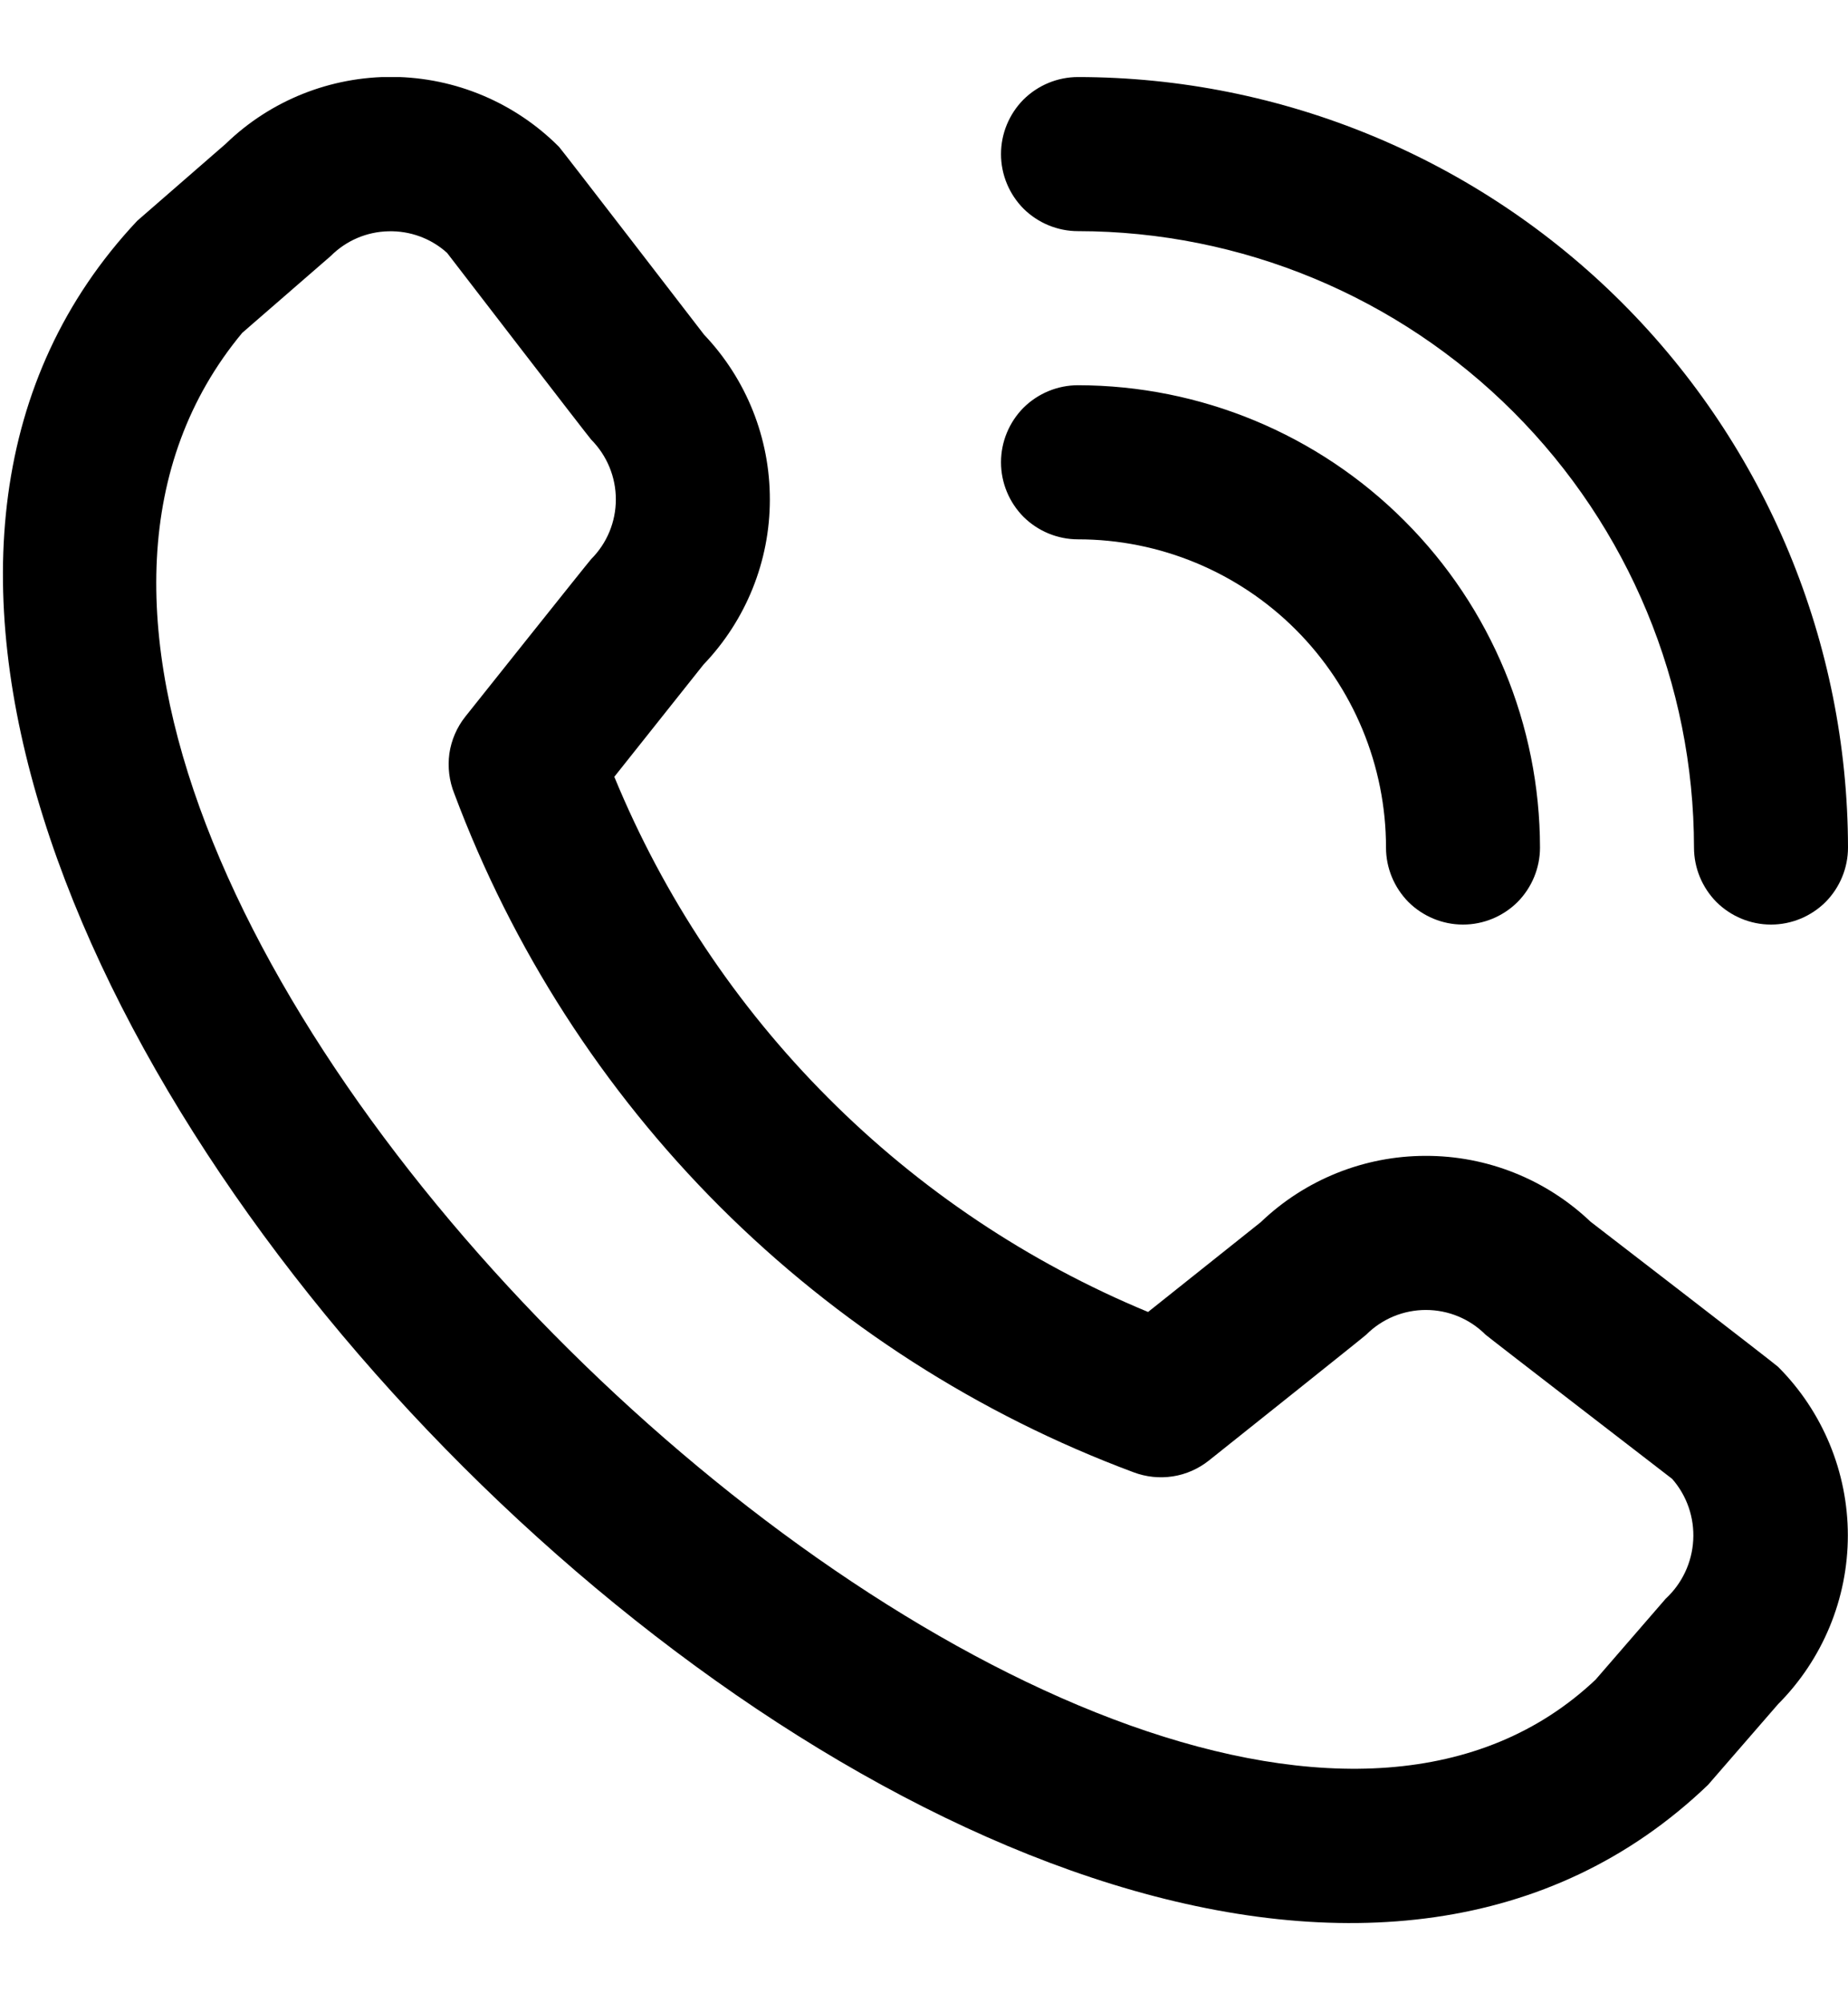 <?xml version="1.0" encoding="UTF-8"?> <svg xmlns="http://www.w3.org/2000/svg" width="12" height="13" viewBox="0 0 12 13" fill="none"> <g clip-path="url(#clip0_215_1026)"> <path d="M6.5 1C6.5 0.867 6.553 0.74 6.646 0.646C6.74 0.553 6.867 0.5 7 0.5C8.326 0.501 9.597 1.029 10.534 1.966C11.471 2.903 11.998 4.174 12 5.5C12 5.633 11.947 5.76 11.854 5.854C11.76 5.947 11.633 6 11.5 6C11.367 6 11.24 5.947 11.146 5.854C11.053 5.76 11 5.633 11 5.5C10.999 4.439 10.577 3.423 9.827 2.673C9.077 1.923 8.06 1.501 7 1.5C6.867 1.5 6.74 1.447 6.646 1.354C6.553 1.26 6.5 1.133 6.5 1ZM7 3.5C7.53 3.5 8.039 3.711 8.414 4.086C8.789 4.461 9 4.97 9 5.5C9 5.633 9.053 5.76 9.146 5.854C9.24 5.947 9.367 6 9.5 6C9.633 6 9.76 5.947 9.854 5.854C9.947 5.76 10 5.633 10 5.5C9.999 4.705 9.683 3.942 9.12 3.38C8.558 2.817 7.795 2.501 7 2.5C6.867 2.5 6.74 2.553 6.646 2.646C6.553 2.74 6.5 2.867 6.5 3C6.5 3.133 6.553 3.26 6.646 3.354C6.74 3.447 6.867 3.5 7 3.5ZM11.546 8.87C11.836 9.16 11.999 9.554 11.999 9.964C11.999 10.374 11.836 10.768 11.546 11.059L11.091 11.583C6.996 15.504 -2.969 5.541 0.891 1.433L1.466 0.933C1.757 0.651 2.147 0.496 2.552 0.499C2.957 0.503 3.344 0.666 3.63 0.953C3.645 0.968 4.572 2.172 4.572 2.172C4.847 2.461 5 2.844 4.999 3.243C4.999 3.642 4.844 4.025 4.568 4.313L3.989 5.041C4.31 5.82 4.781 6.527 5.376 7.123C5.97 7.719 6.677 8.192 7.455 8.514L8.187 7.931C8.475 7.655 8.859 7.501 9.257 7.501C9.656 7.5 10.039 7.653 10.328 7.928C10.328 7.928 11.531 8.854 11.546 8.87ZM10.858 9.597C10.858 9.597 9.662 8.676 9.646 8.661C9.543 8.558 9.404 8.501 9.259 8.501C9.114 8.501 8.975 8.558 8.872 8.661C8.858 8.675 7.85 9.478 7.85 9.478C7.782 9.532 7.701 9.568 7.615 9.581C7.529 9.594 7.442 9.585 7.36 9.554C6.353 9.179 5.437 8.591 4.676 7.832C3.915 7.072 3.327 6.157 2.95 5.15C2.917 5.068 2.906 4.978 2.918 4.89C2.931 4.802 2.967 4.719 3.022 4.65C3.022 4.65 3.826 3.641 3.839 3.628C3.942 3.525 3.999 3.386 3.999 3.241C3.999 3.096 3.942 2.957 3.839 2.853C3.824 2.838 2.903 1.641 2.903 1.641C2.799 1.547 2.662 1.497 2.522 1.501C2.382 1.504 2.248 1.561 2.148 1.661L1.573 2.16C-1.248 5.553 7.388 13.709 10.361 10.9L10.816 10.375C10.923 10.276 10.987 10.14 10.995 9.994C11.003 9.849 10.954 9.706 10.858 9.597Z" fill="black"></path> </g> <defs> <clipPath id="clip0_215_1026"> <rect width="12" height="12" fill="white" transform="translate(0 0.5)"></rect> </clipPath> </defs> </svg> 